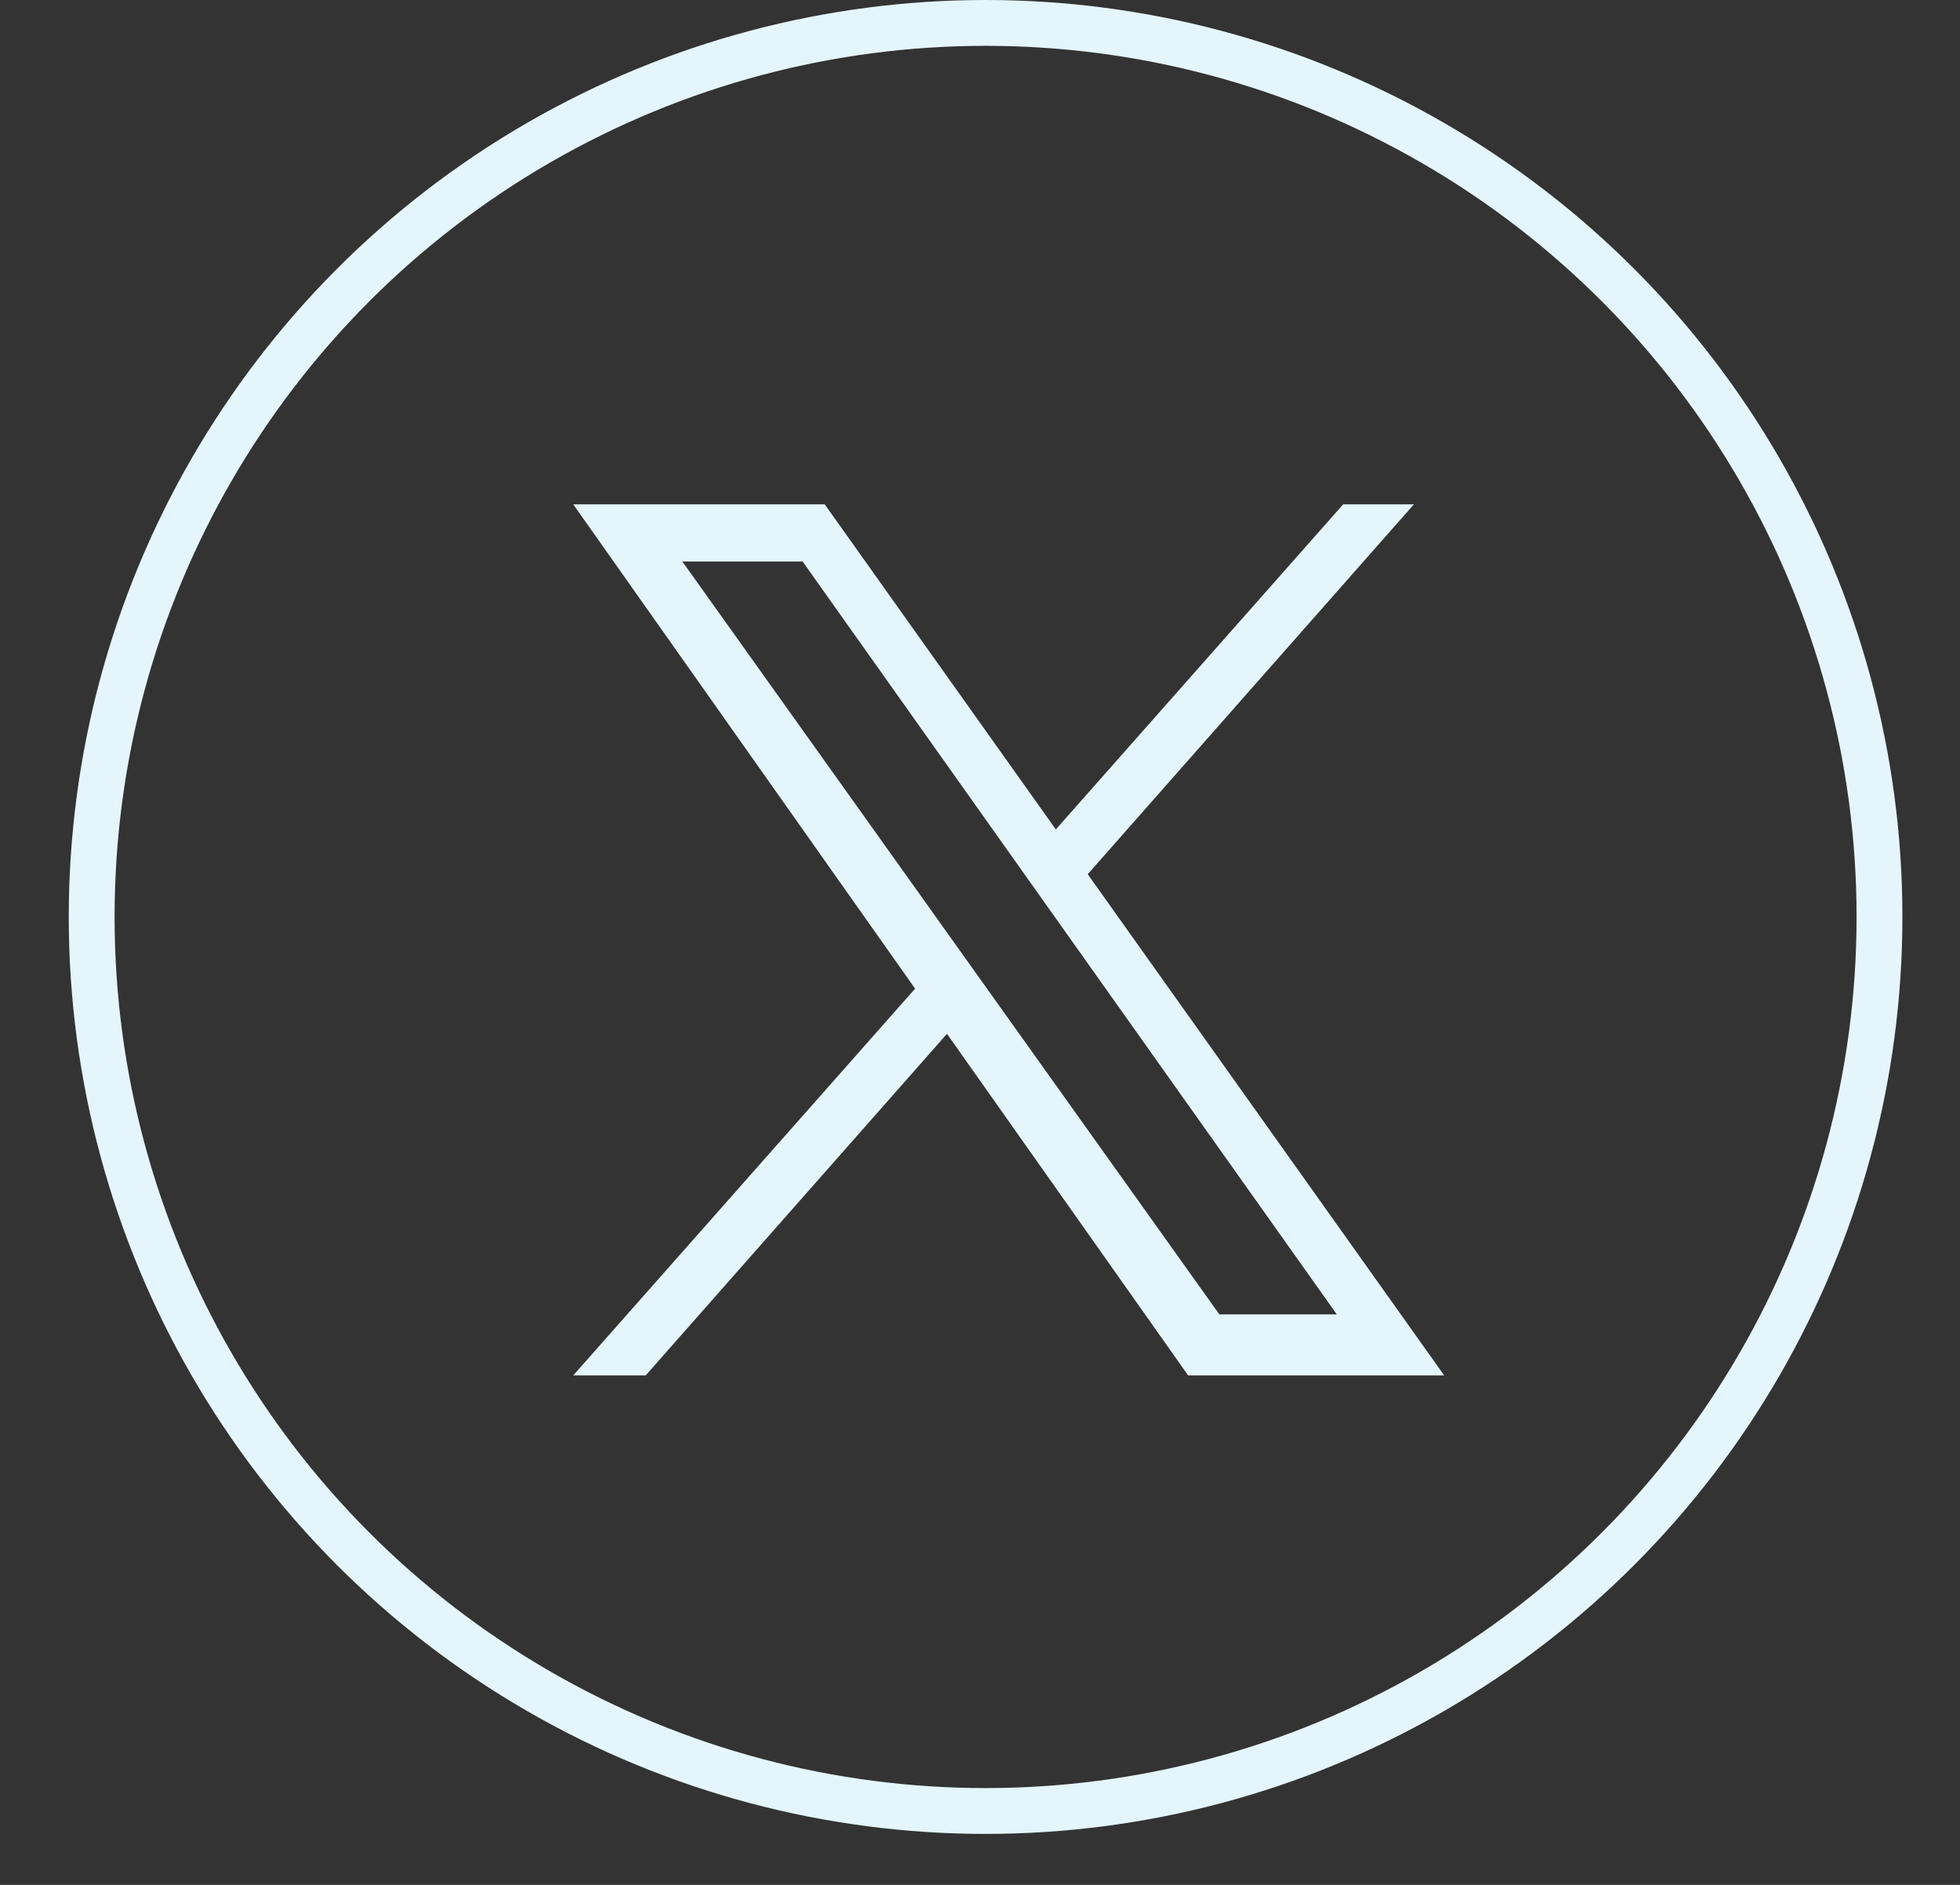 <svg width="26" height="25" viewBox="0 0 26 25" fill="none" xmlns="http://www.w3.org/2000/svg">
<rect x="0" y="0" width="26" height="25" fill="#333333" stroke="none"/>
<circle cx="13.074" cy="12.162" r="11.858" stroke="#E4F6FB" stroke-width="0.608"/>
<path d="M19.158 18.243H15.761L12.562 13.712L8.565 18.243H7.604L12.139 13.113L7.604 6.689H10.94L14.006 11.001L17.818 6.689H18.756L14.429 11.595L19.158 18.243V18.243ZM16.175 17.433H17.733L10.647 7.448H9.052L16.175 17.433H16.175Z" fill="#E4F6FB"/>
</svg>
